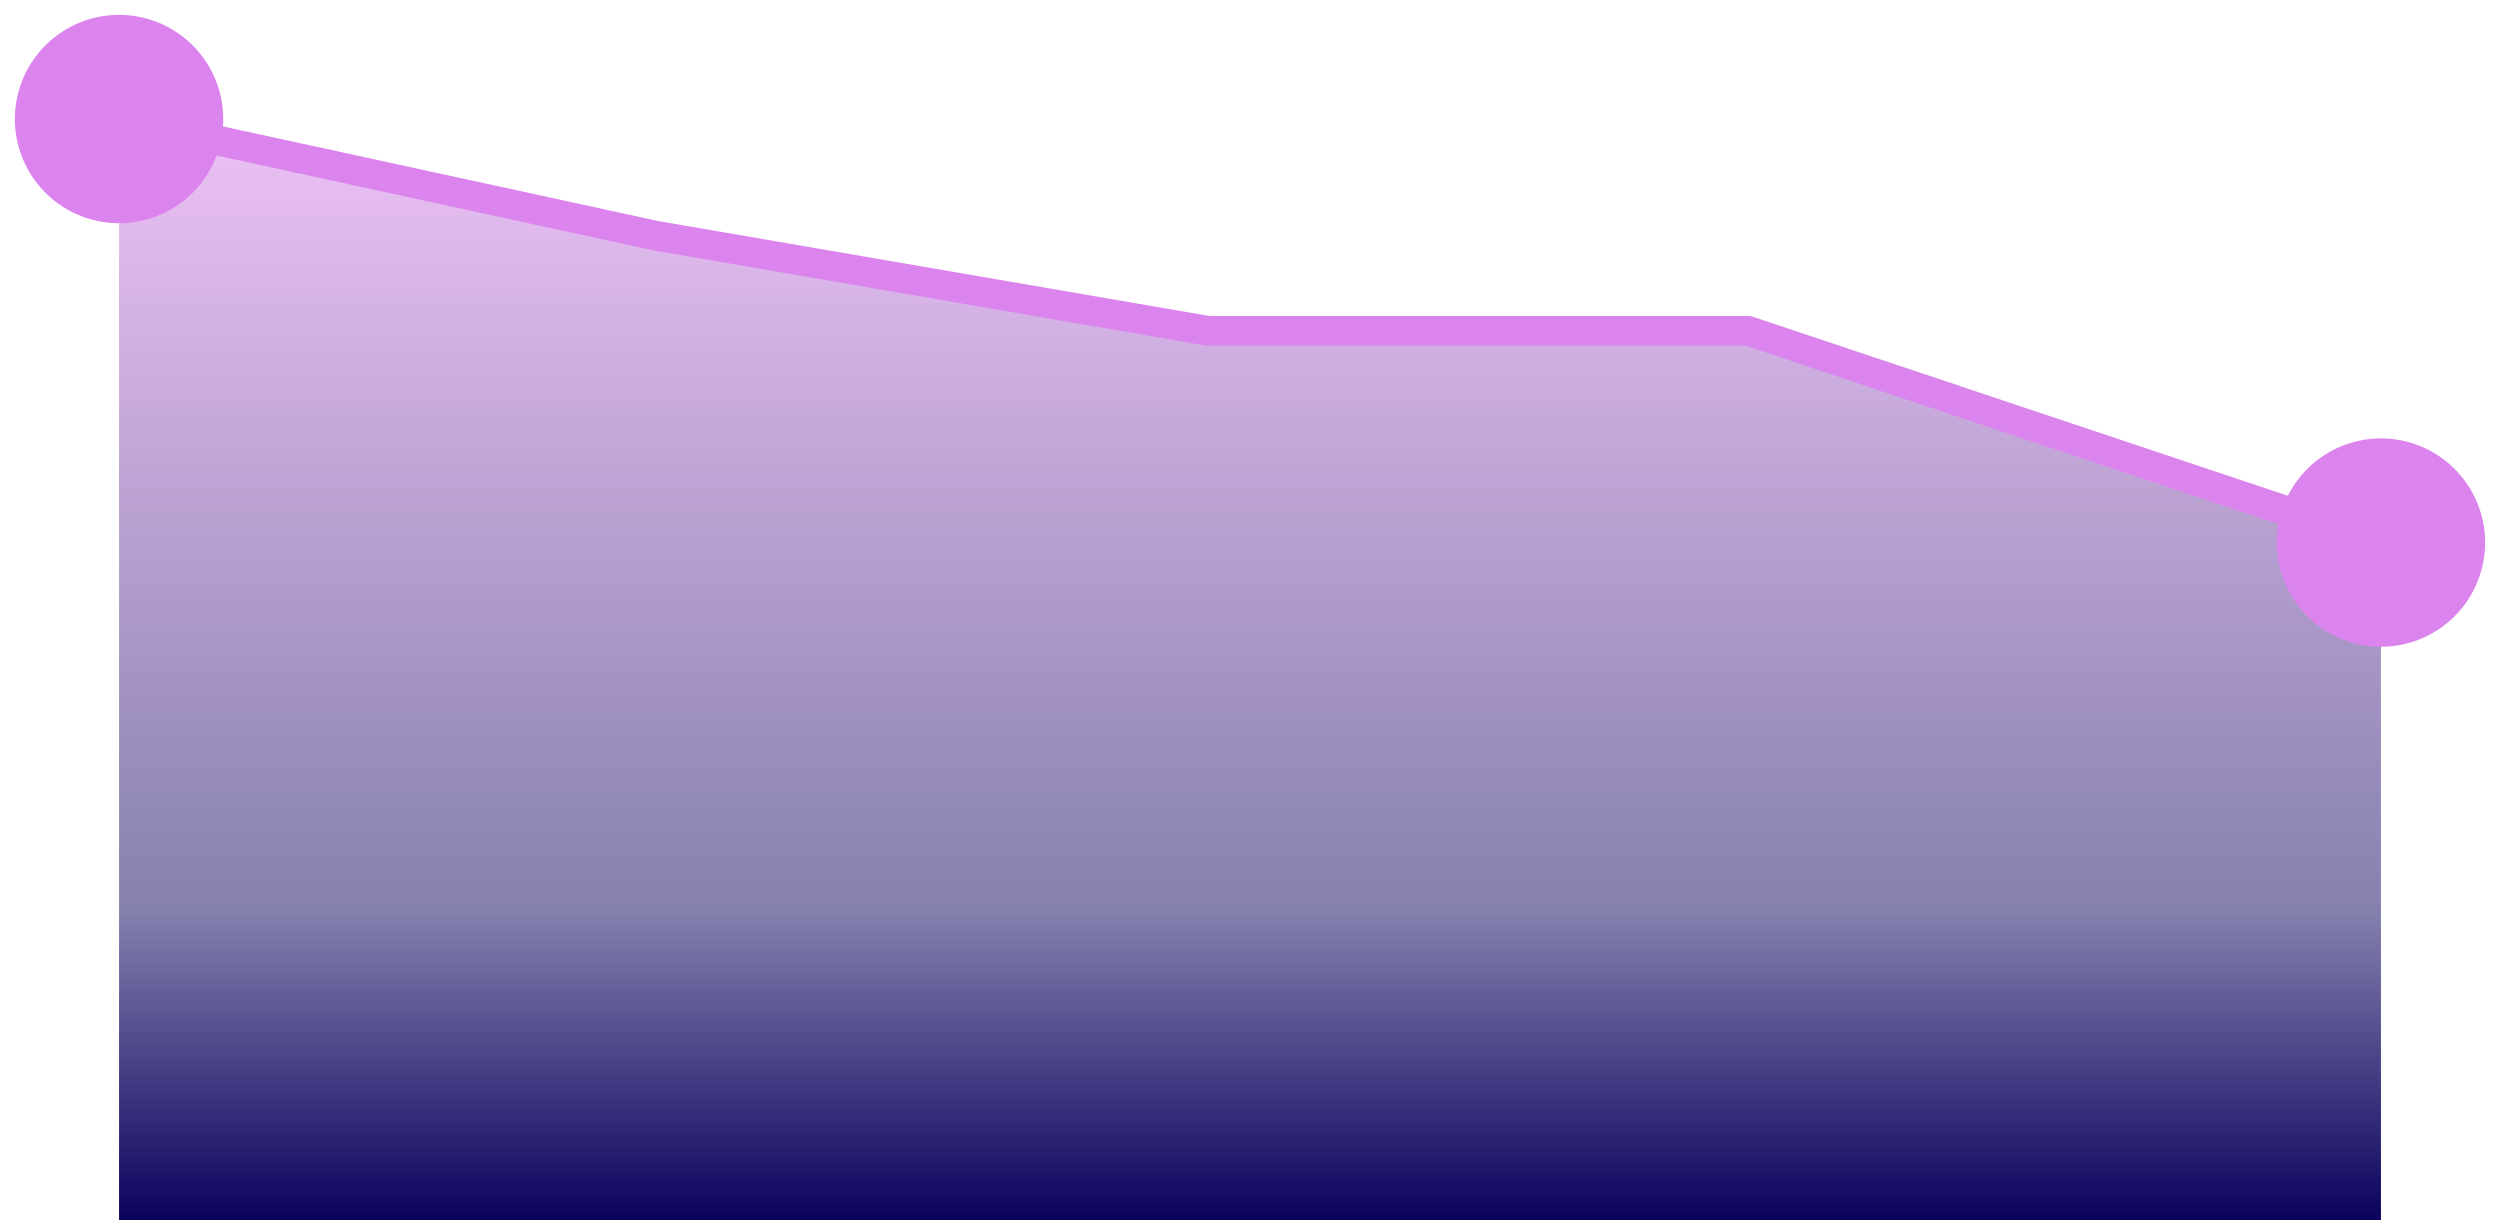 <?xml version="1.0" encoding="UTF-8"?>
<svg width="168px" height="82px" viewBox="0 0 168 82" version="1.1" xmlns="http://www.w3.org/2000/svg" xmlns:xlink="http://www.w3.org/1999/xlink">
    <title>graph-going-down-promo</title>
    <defs>
        <linearGradient x1="50%" y1="0.543%" x2="50%" y2="100%" id="linearGradient-1">
            <stop stop-color="#DB84ED" stop-opacity="0.5" offset="0%"></stop>
            <stop stop-color="#0C035E" stop-opacity="0.5" offset="71.743%"></stop>
            <stop stop-color="#0C035E" offset="100%"></stop>
        </linearGradient>
    </defs>
    <g id="Navigation" stroke="none" stroke-width="1" fill="none" fill-rule="evenodd">
        <g id="Group-14-Copy-2" transform="translate(-344, -32)">
            <g id="graph-going-down-promo" transform="translate(352, 40)">
                <polygon id="Path-3-Copy-3" fill="url(#linearGradient-1)" points="0 0 36.076 7.841 73.166 14.231 109.46 14.231 152 28.462 152 74 0 74"></polygon>
                <path id="Path-3" d="M1.487,-6.84 C4.933,-6.091 7.23,-2.923 6.983,0.495 L36.246,6.856 L73.248,13.23 L109.623,13.231 L109.777,13.282 L145.746,25.315 C147.282,22.252 150.876,20.704 154.221,21.823 C157.887,23.05 159.865,27.016 158.638,30.682 C157.412,34.349 153.446,36.326 149.779,35.1 C146.435,33.981 144.496,30.583 145.111,27.213 L109.294,15.23 L73.166,15.231 L72.996,15.216 L35.864,8.818 L6.558,2.45 C5.363,5.661 1.959,7.589 -1.487,6.84 C-5.265,6.019 -7.661,2.291 -6.84,-1.487 C-6.019,-5.265 -2.291,-7.661 1.487,-6.84 Z" fill="#DB84ED" fill-rule="nonzero"></path>
            </g>
        </g>
    </g>
</svg>
